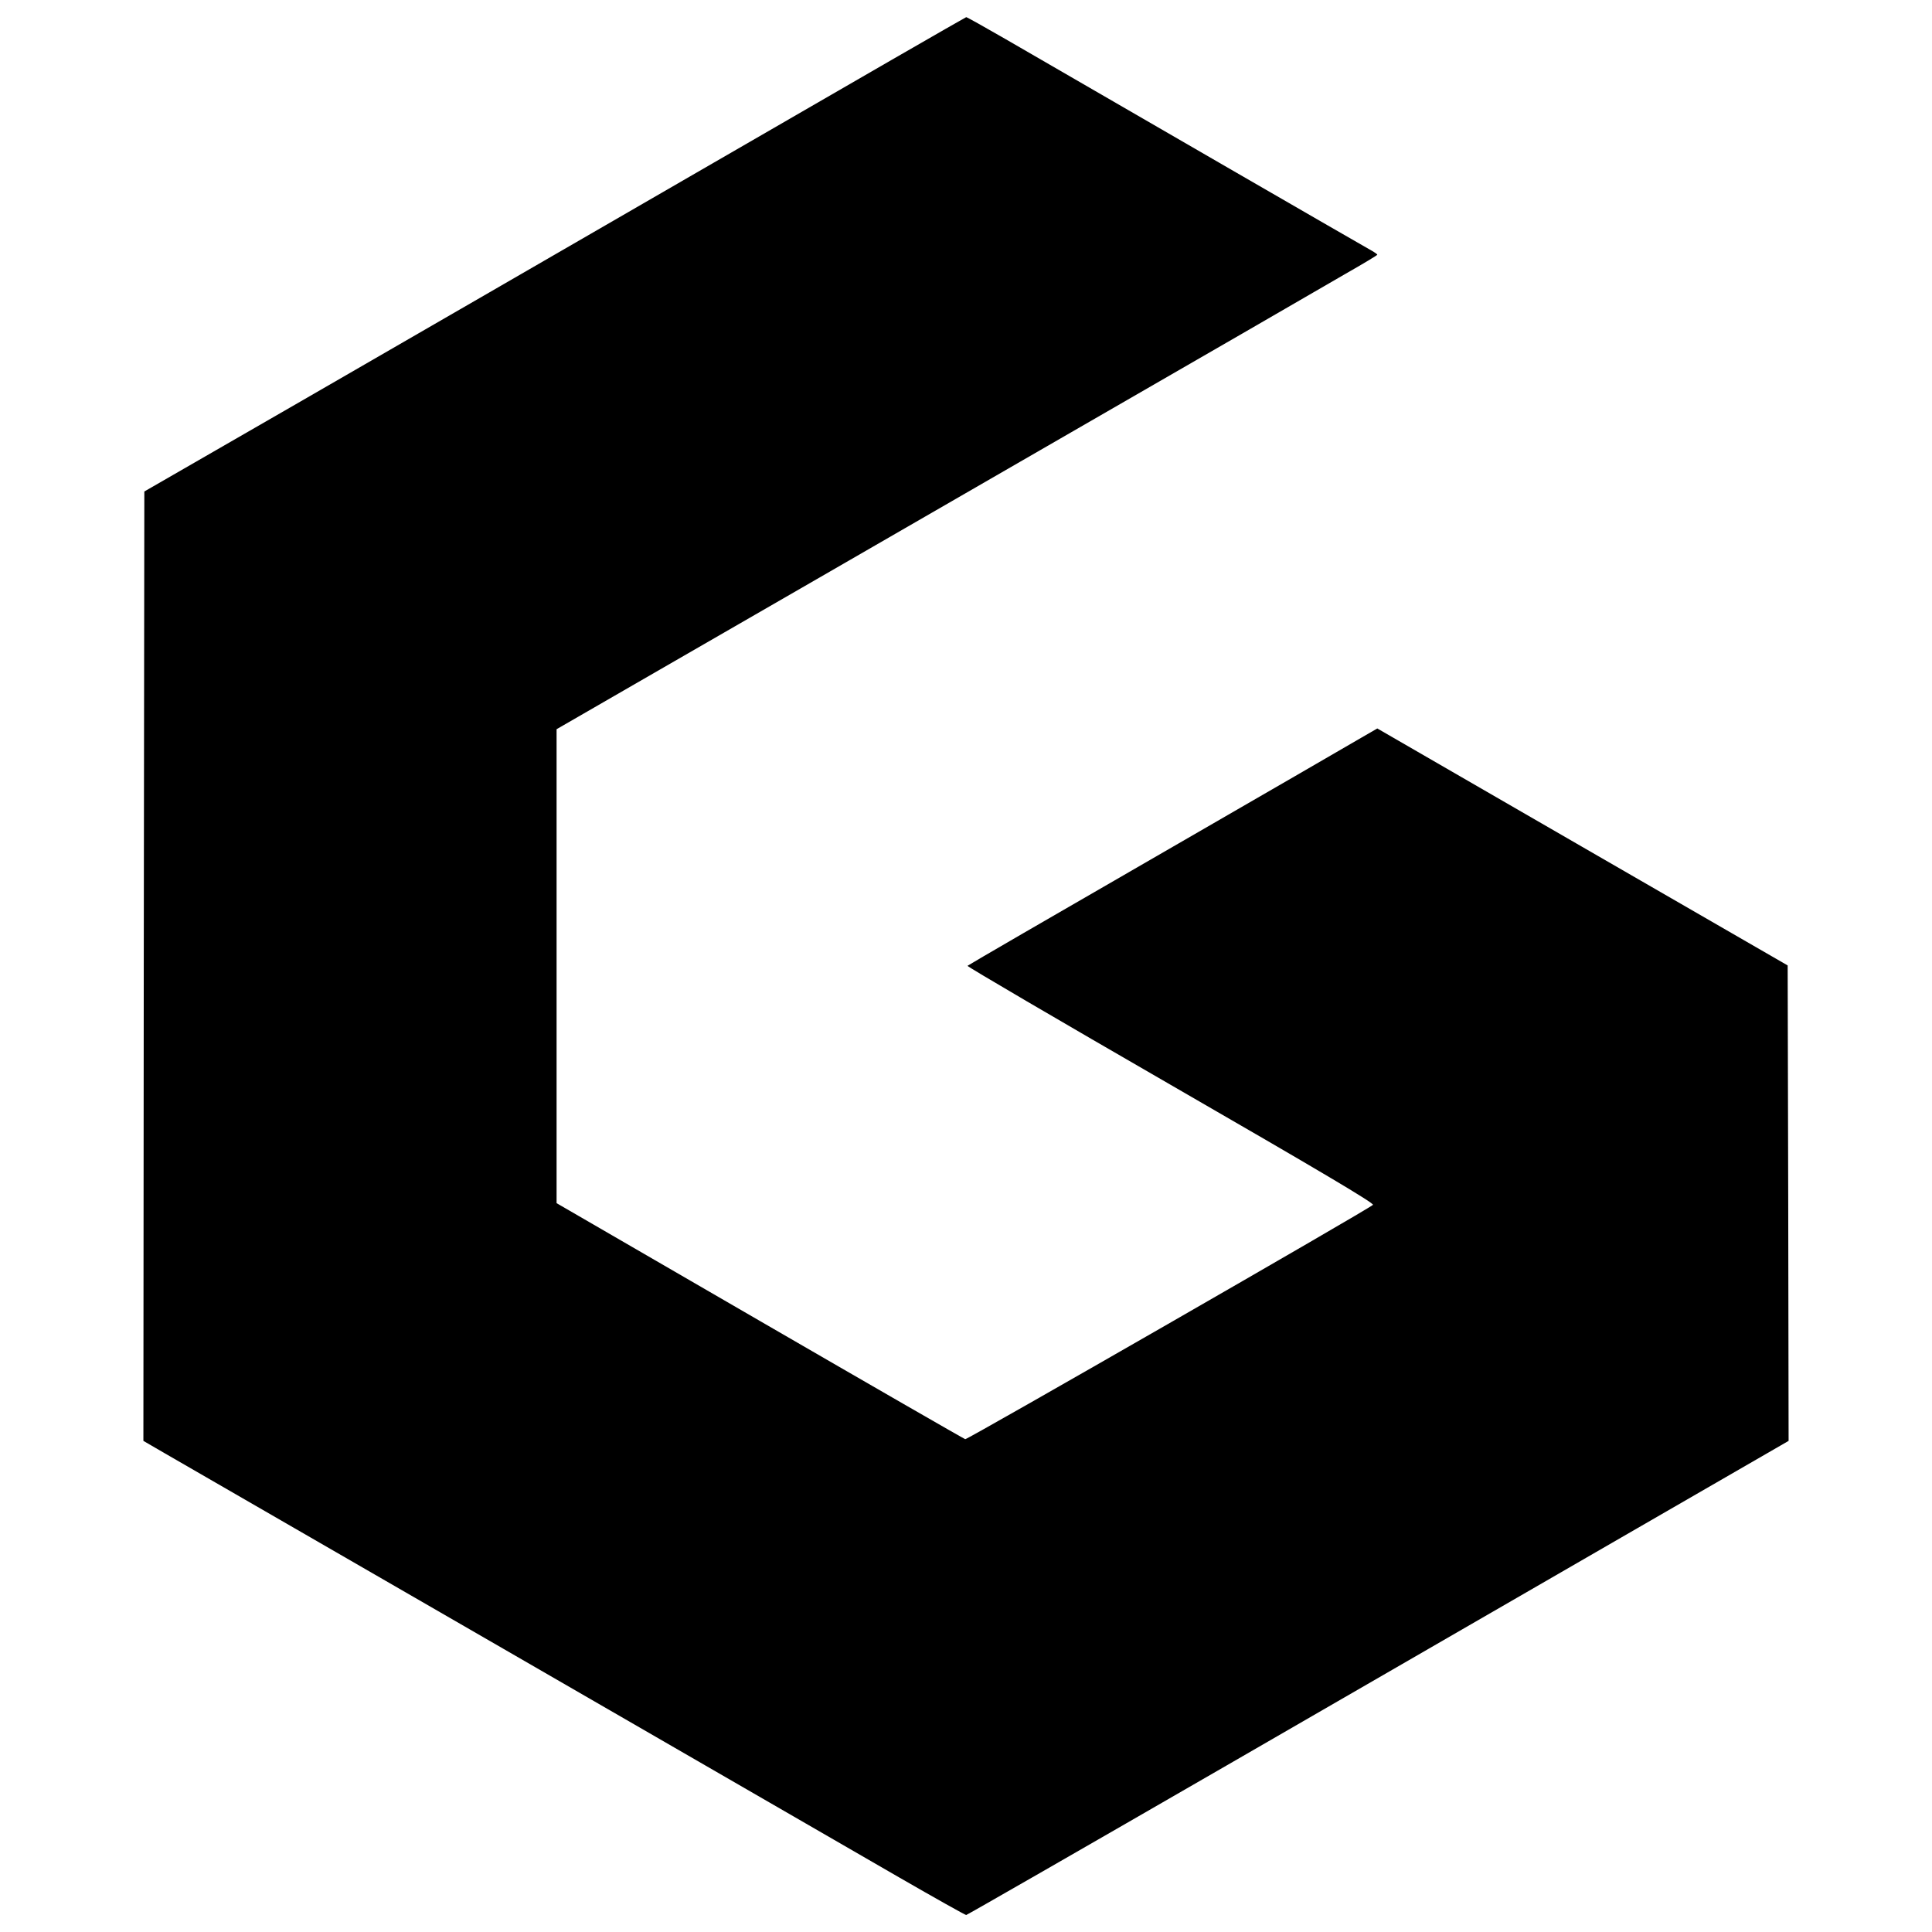 <svg version="1" xmlns="http://www.w3.org/2000/svg" width="1365.333" height="1365.333" viewBox="0 0 1024 1024"><path d="M378 86.4c-73.4 42.5-171.3 99-217.5 125.7l-84 48.4-.3 251.6-.2 251.6 11.2 6.5c12.7 7.3 336.7 194.4 389.6 225 18.9 10.9 34.8 19.8 35.3 19.8.4 0 62.6-35.7 138.1-79.3 75.5-43.6 173.4-100.2 217.6-125.7l80.2-46.3-.2-126-.3-126-108.8-62.8L730 386.1l-8.3 4.8c-4.5 2.7-53.2 30.8-108.2 62.6-55 31.7-100.3 58-100.7 58.4-.4.3 48.1 28.7 107.7 63.1 79.9 46.1 108 62.8 107.2 63.6-2.5 2.4-215 124.5-216.1 124.2-.7-.2-49.7-28.4-108.9-62.7L295 637.7V386.5l55.8-32.2c30.6-17.6 121-69.8 200.7-115.8 79.8-46 152.5-88 161.7-93.4 9.3-5.3 16.8-9.8 16.8-10.1 0-.3-1.9-1.6-4.3-2.9-5.4-3-118.9-68.6-192.6-111.3-11.3-6.5-20.7-11.8-21-11.7-.3 0-60.7 34.8-134.1 77.3z"/></svg>